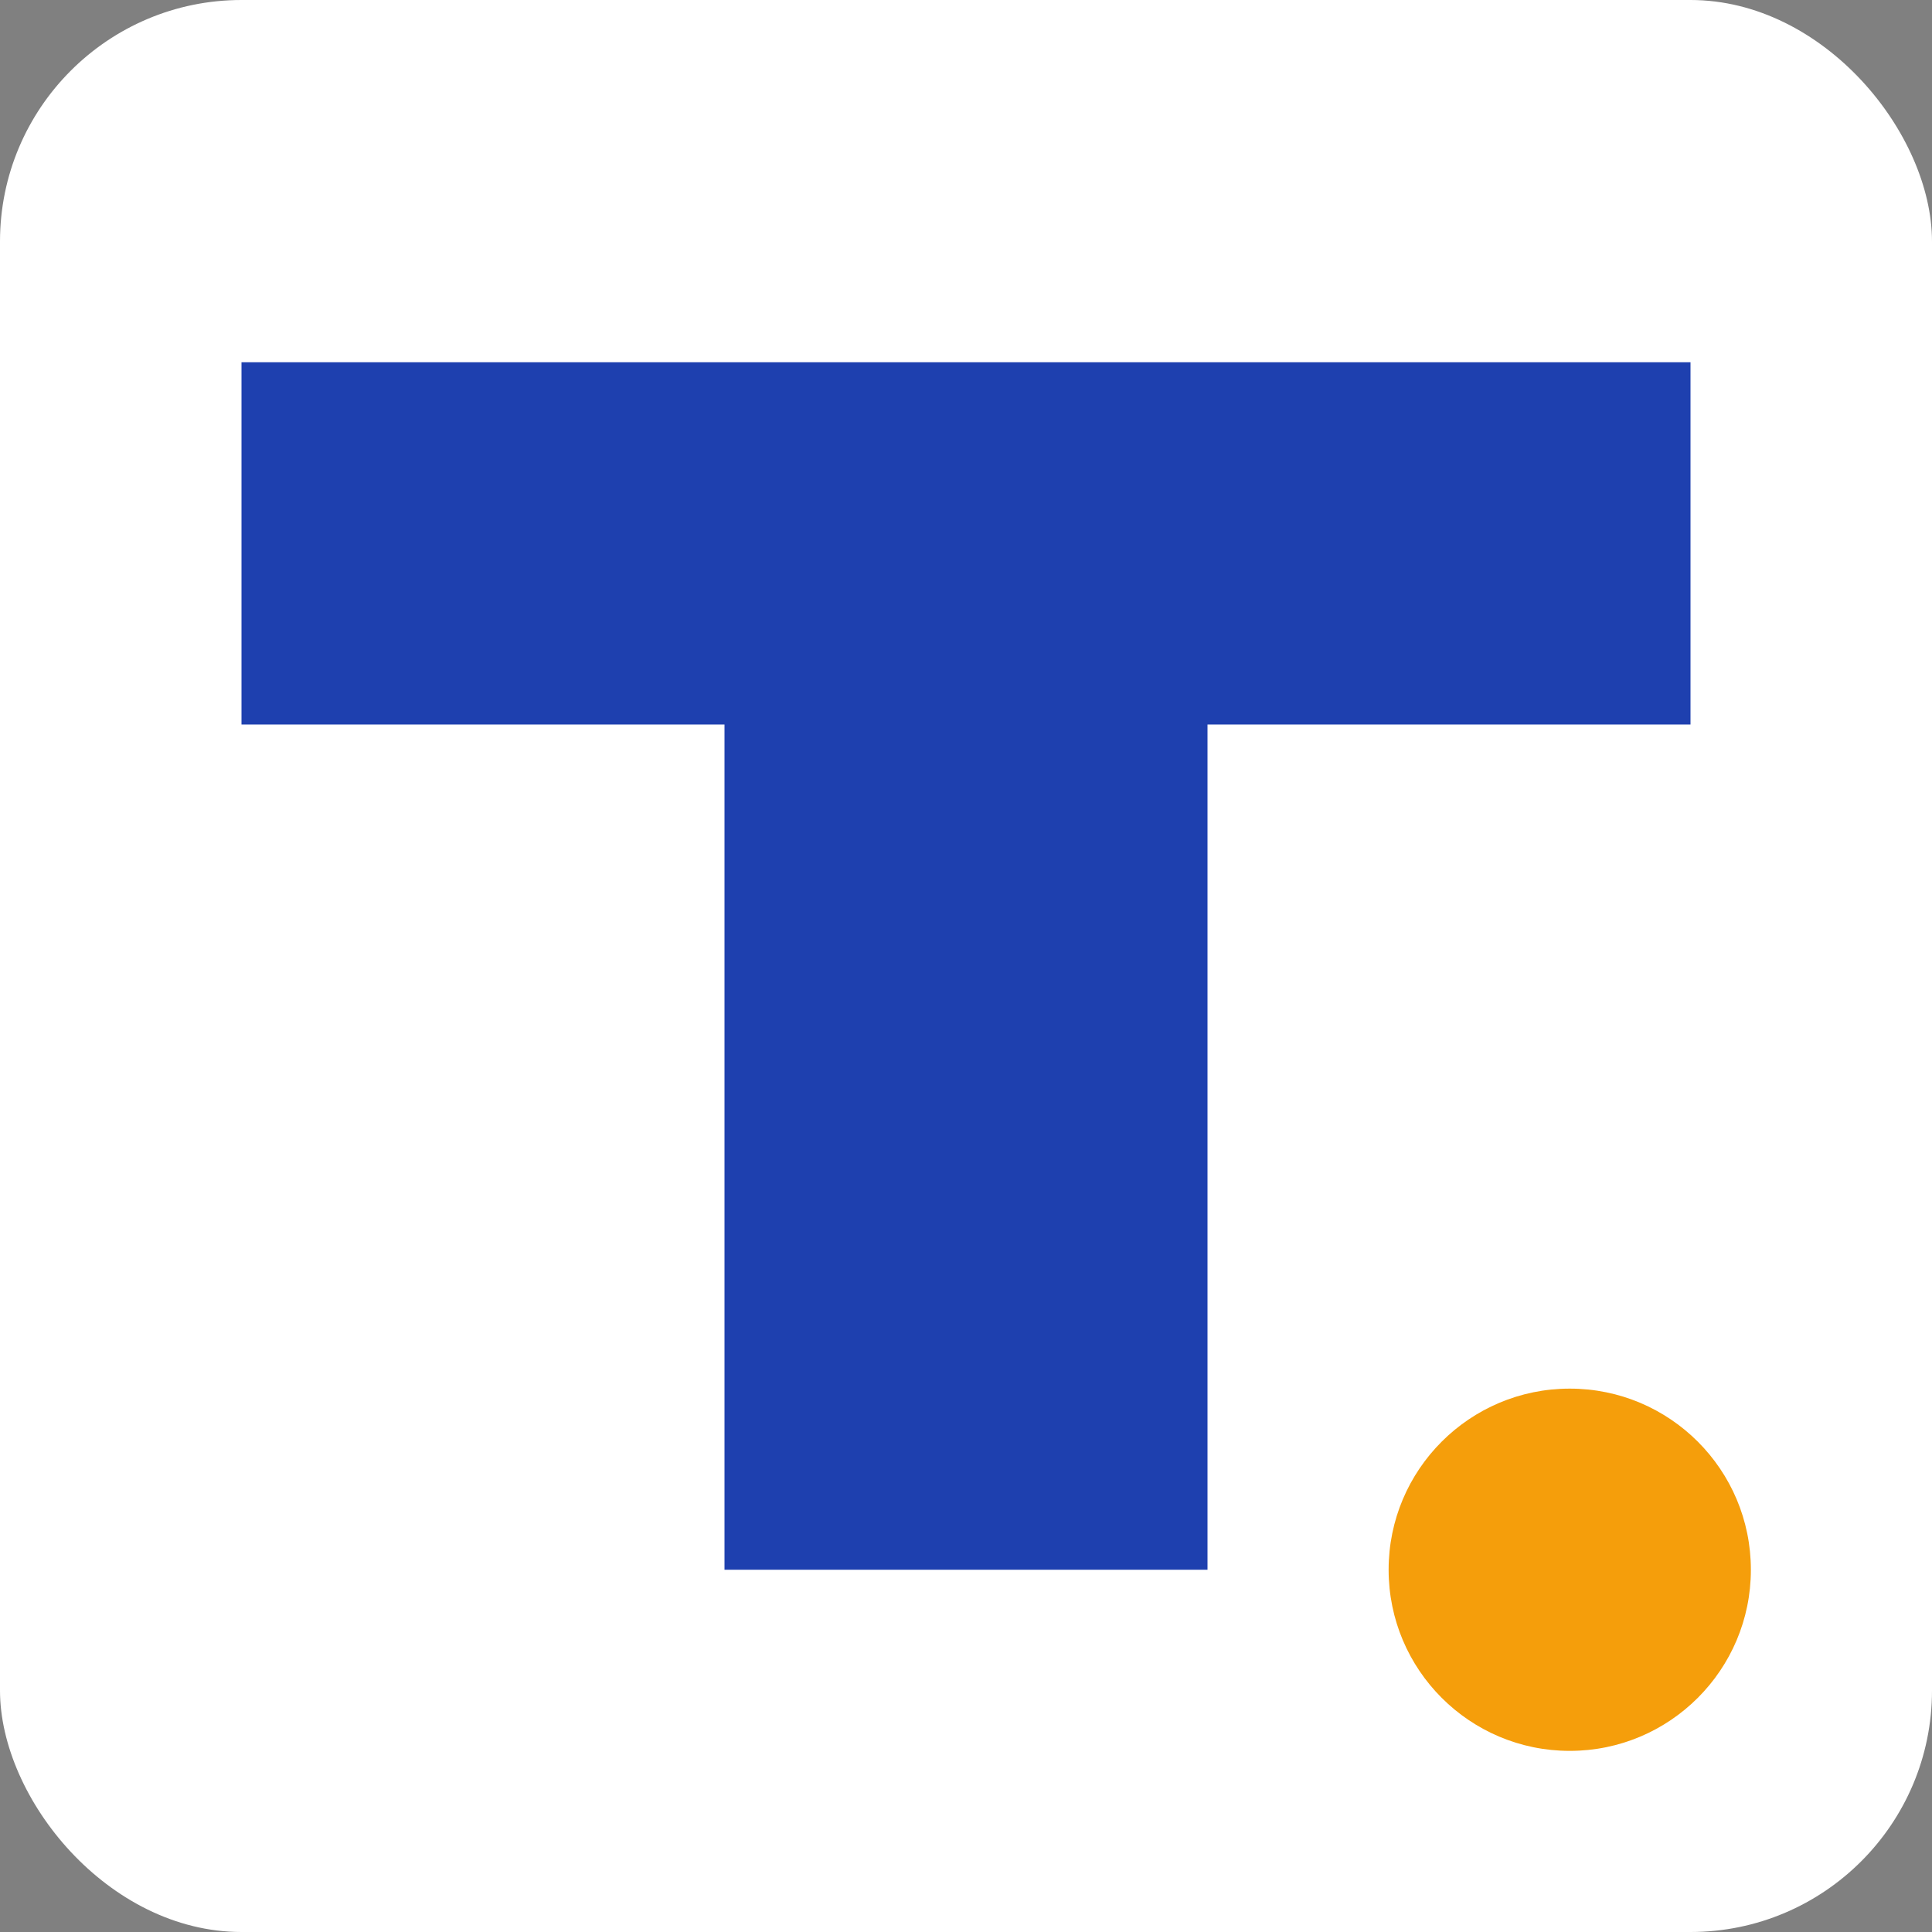 <svg xmlns="http://www.w3.org/2000/svg" viewBox="0 0 16 16" width="16" height="16">
  <rect x="0" y="0" width="16" height="16" fill="#808080" stroke="none"/>
  <!-- White background for maximum contrast -->
  <rect width="16" height="16" rx="2" fill="#FFFFFF"/>
  
  <!-- Extra bold T in dark blue -->
  <path d="M2 3 L14 3 L14 6 L10 6 L10 13 L6 13 L6 6 L2 6 Z" fill="#1E40AF"/>
  
  <!-- Bright orange accent -->
  <circle cx="13" cy="13" r="1.5" fill="#F59E0B"/>
</svg>
